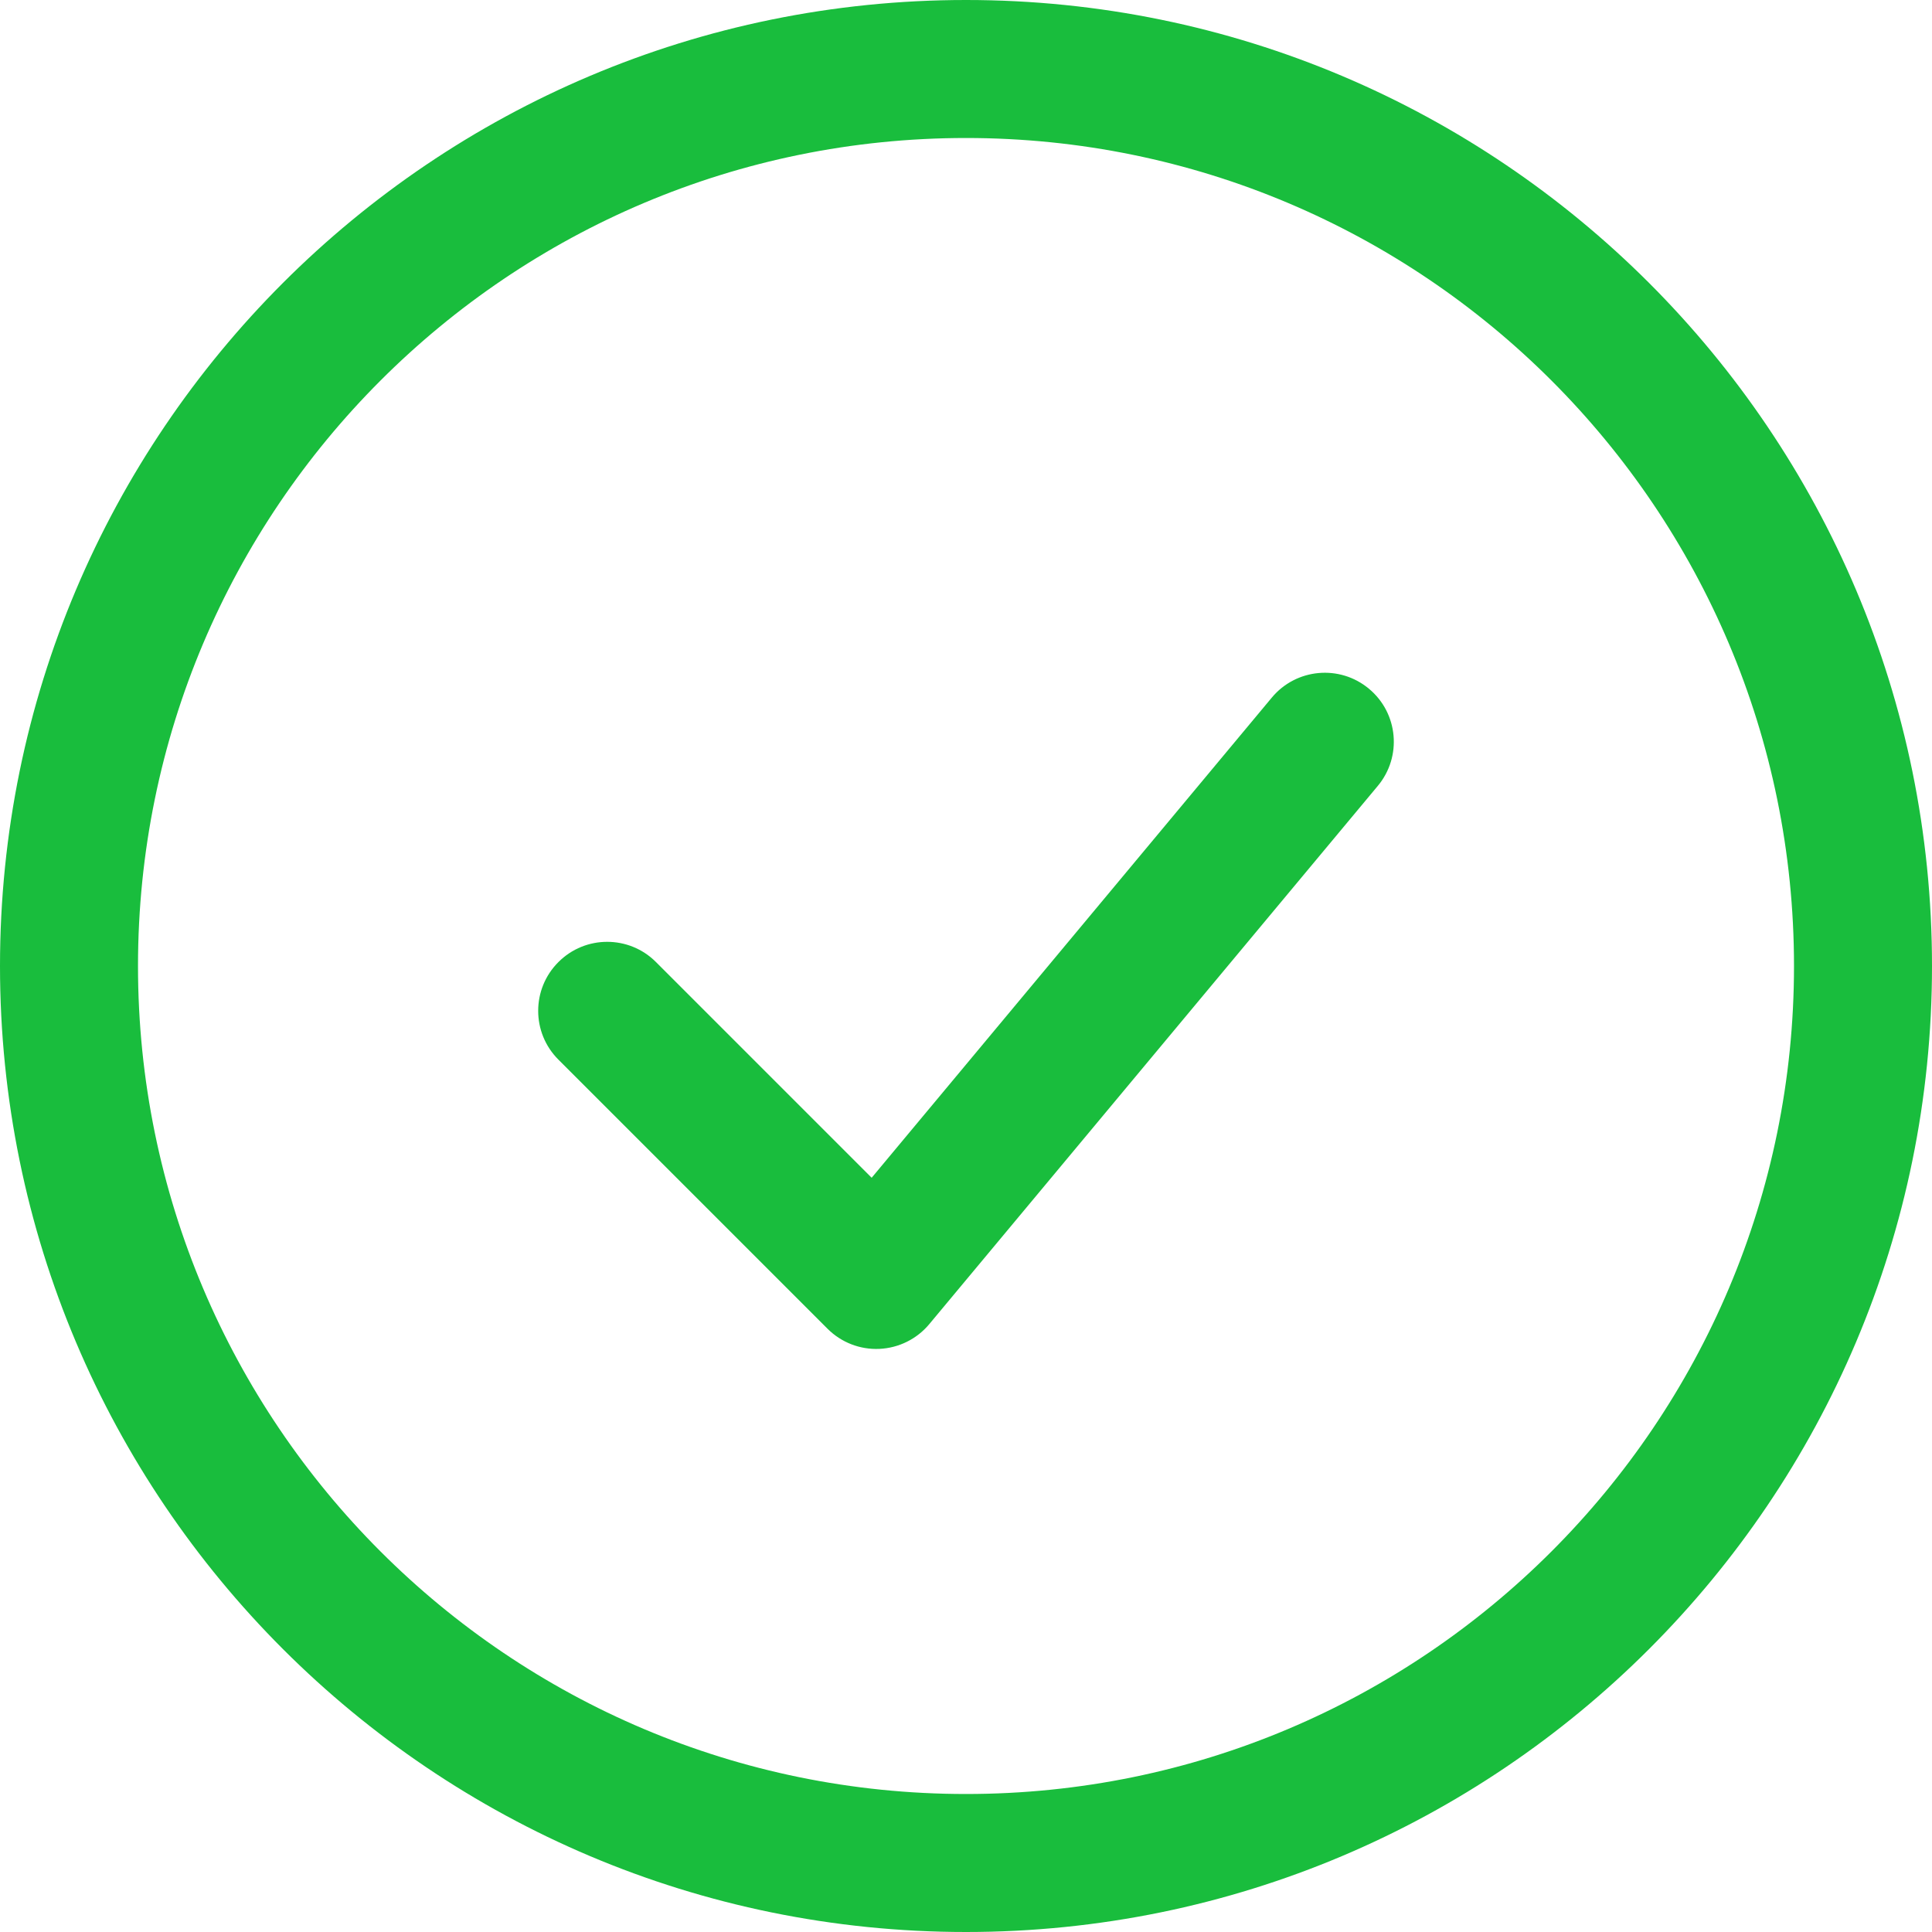 <svg width="28" height="28" viewBox="0 0 28 28" fill="none" xmlns="http://www.w3.org/2000/svg">
<path d="M9.507 13.943C9.117 13.552 8.483 13.552 8.093 13.943C7.702 14.333 7.702 14.967 8.093 15.357L9.507 13.943ZM12.7 18.55L11.993 19.257C12.192 19.456 12.465 19.562 12.745 19.549C13.026 19.536 13.288 19.406 13.468 19.19L12.7 18.55ZM19.968 11.39C20.322 10.966 20.265 10.335 19.84 9.982C19.416 9.628 18.785 9.686 18.432 10.11L19.968 11.39ZM8.093 15.357L11.993 19.257L13.407 17.843L9.507 13.943L8.093 15.357ZM13.468 19.19L19.968 11.39L18.432 10.11L11.932 17.91L13.468 19.19ZM26 14C26 20.627 20.627 26 14 26V28C21.732 28 28 21.732 28 14H26ZM14 26C7.373 26 2 20.627 2 14H0C0 21.732 6.268 28 14 28V26ZM2 14C2 7.373 7.373 2 14 2V0C6.268 0 0 6.268 0 14H2ZM14 2C20.627 2 26 7.373 26 14H28C28 6.268 21.732 0 14 0V2Z" fill="#19BD3D"/>
</svg>
